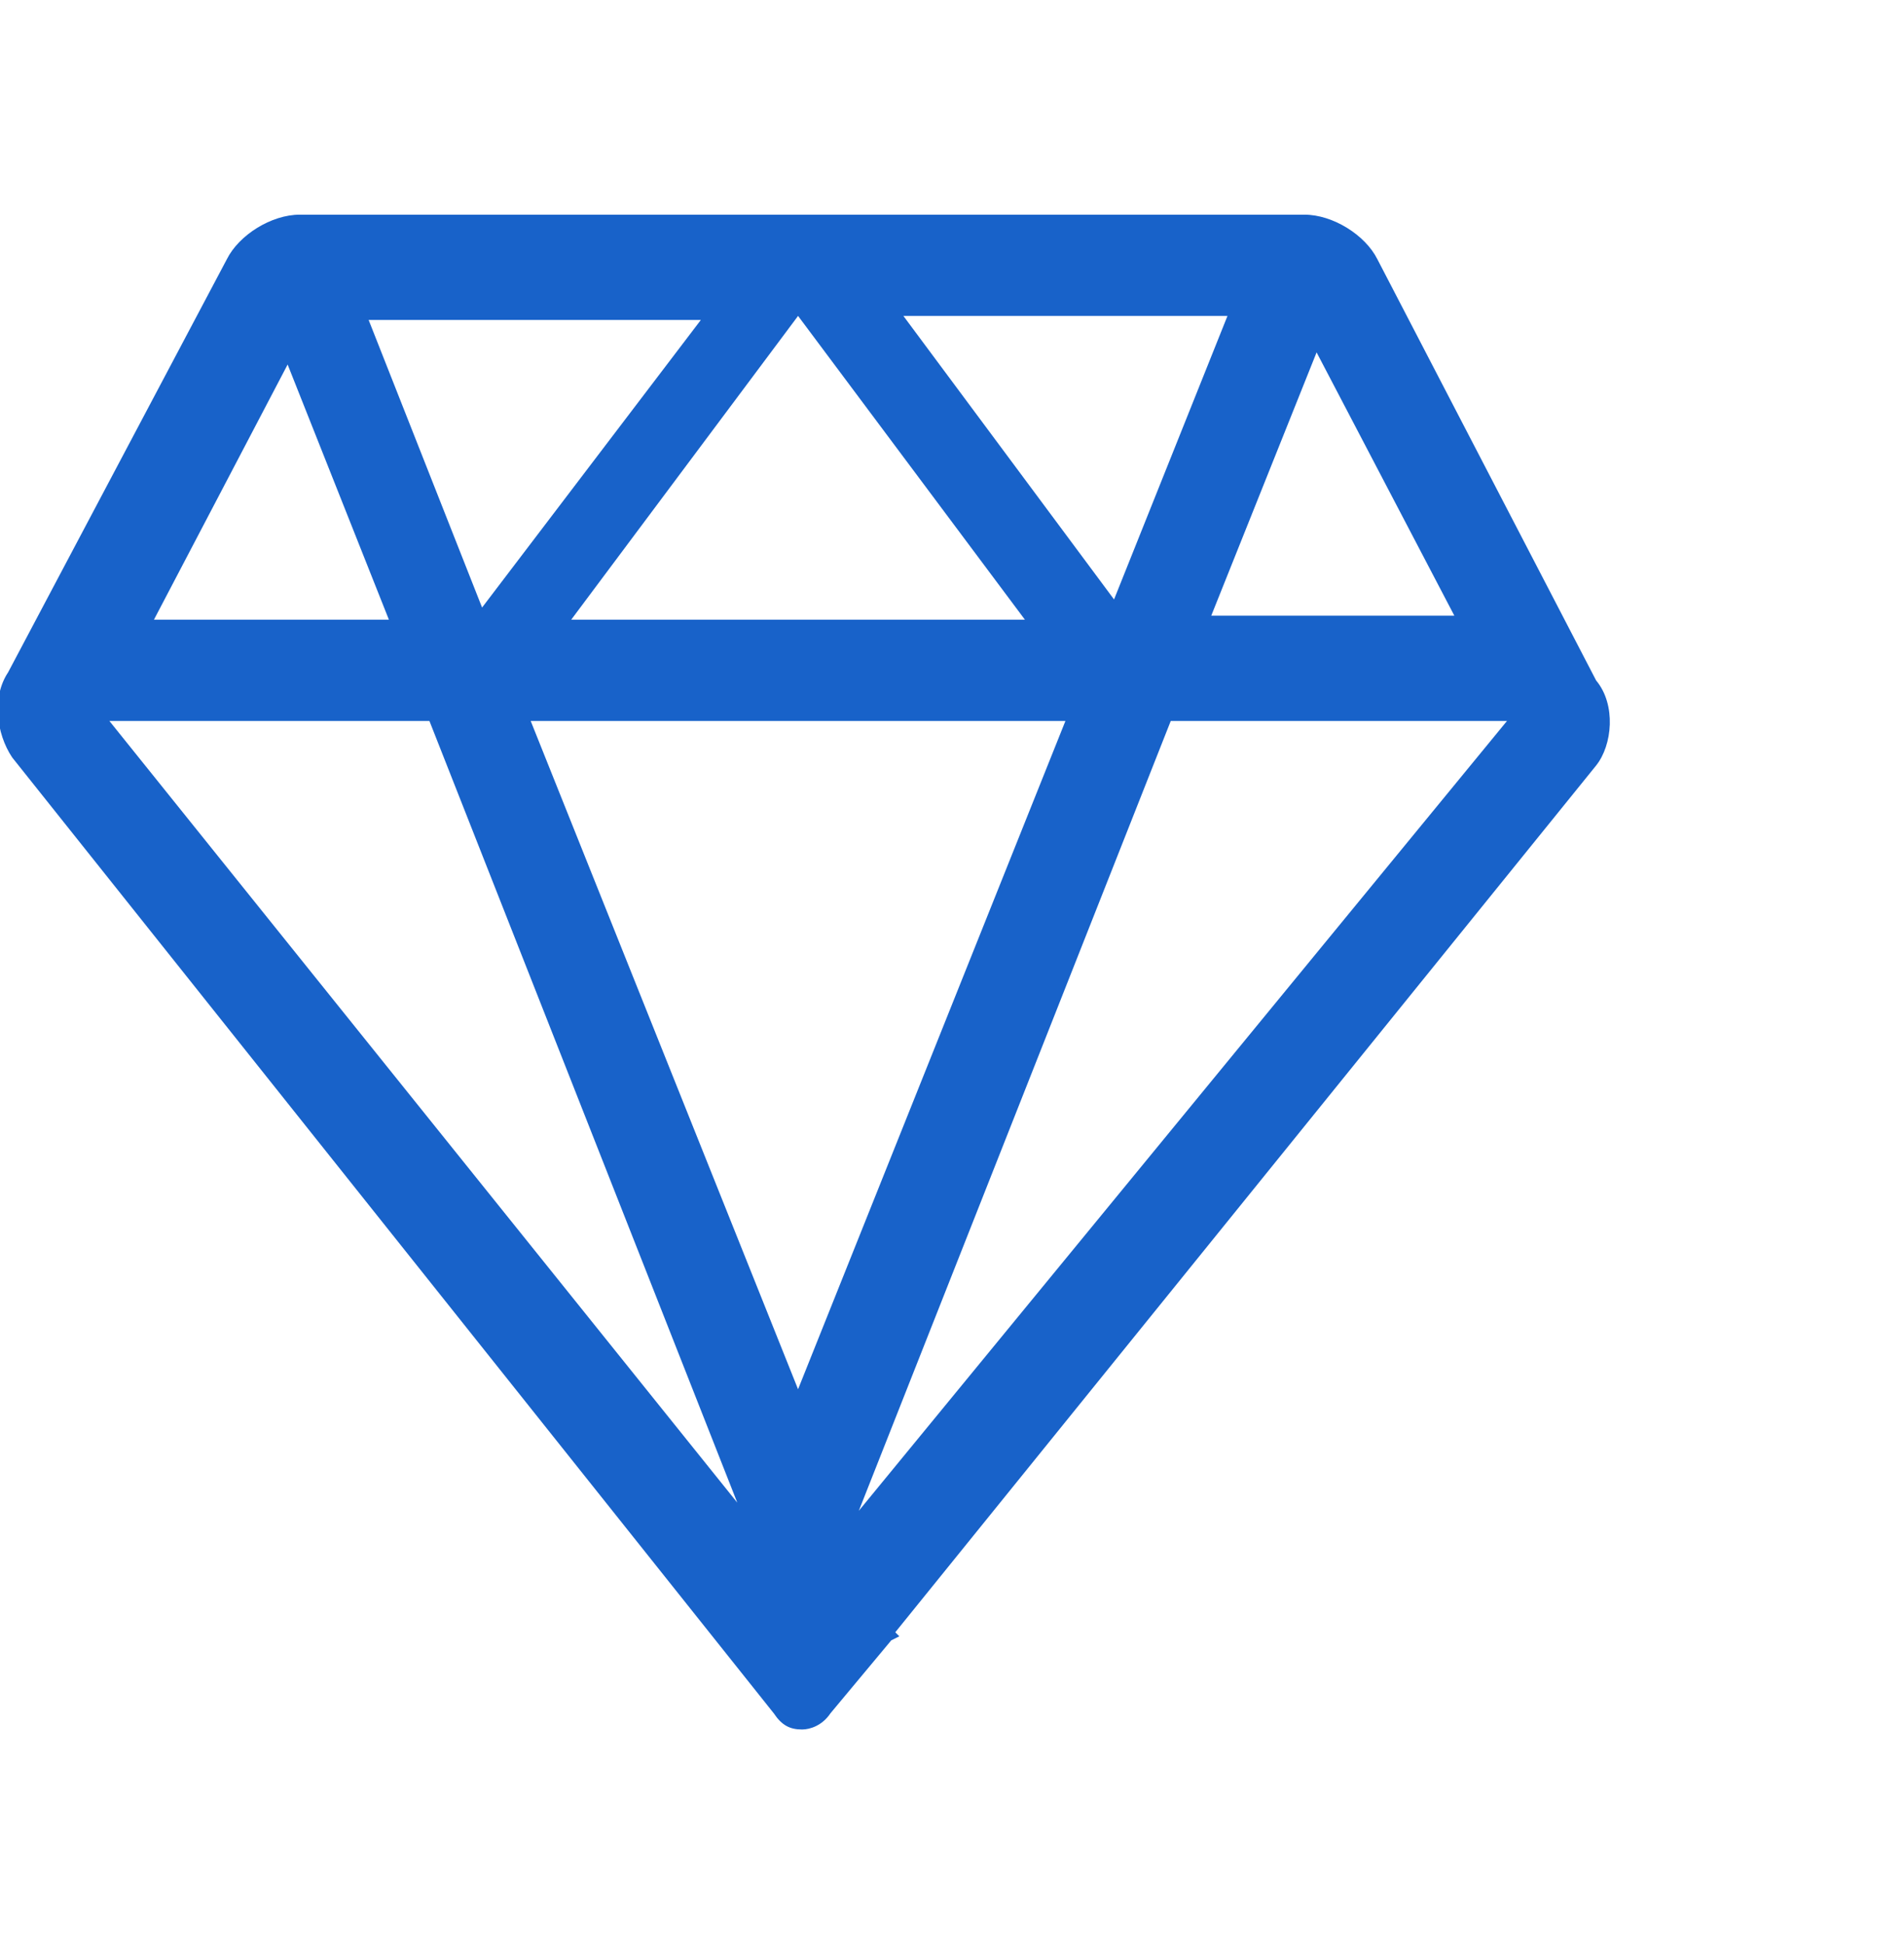 <svg version="1.0" id="Layer_1" xmlns="http://www.w3.org/2000/svg" xmlns:xlink="http://www.w3.org/1999/xlink" x="0px" y="0px"
	 viewBox="0 0 47 48" style="enable-background:new 0 0 47 48;" xml:space="preserve">
<style type="text/css">
	.st0{fill-rule:evenodd;clip-rule:evenodd;fill:#1862C9;}
</style>

<path id="Diamond" class="st0" d="M39.4,18.9L22.1,40.3l0.1,0.1l-0.2,0.1l-1.5,1.8c-0.2,0.3-0.5,0.4-0.7,0.4c-0.3,0-0.5-0.1-0.7-0.4
	L0.3,18.7c-0.4-0.6-0.5-1.5-0.1-2.1L5.6,6.4c0.3-0.6,1.1-1.1,1.8-1.1h12.3c0,0,0,0,0,0c0,0,0,0,0,0h12.5c0.7,0,1.5,0.5,1.8,1.1
	l5.4,10.4C39.9,17.4,39.8,18.4,39.4,18.9z M19.7,34.3l6.6-16.5H13.1L19.7,34.3z M25.3,15.3l-5.6-7.5l-5.6,7.5H25.3z M18.2,37.1
	l-7.6-19.3H9.8l0,0H2.7L18.2,37.1z M7.1,9l-3.3,6.3h5.8L7.1,9z M11.9,15l5.4-7.1H9.1L11.9,15z M22.3,7.8l5.2,7l2.8-7H22.3z
	 M32.5,8.7l-2.6,6.5h6L32.5,8.7z M29.7,17.8L29.7,17.8l-0.8,0l-7.7,19.5l16-19.5H29.7z"/>
</svg>